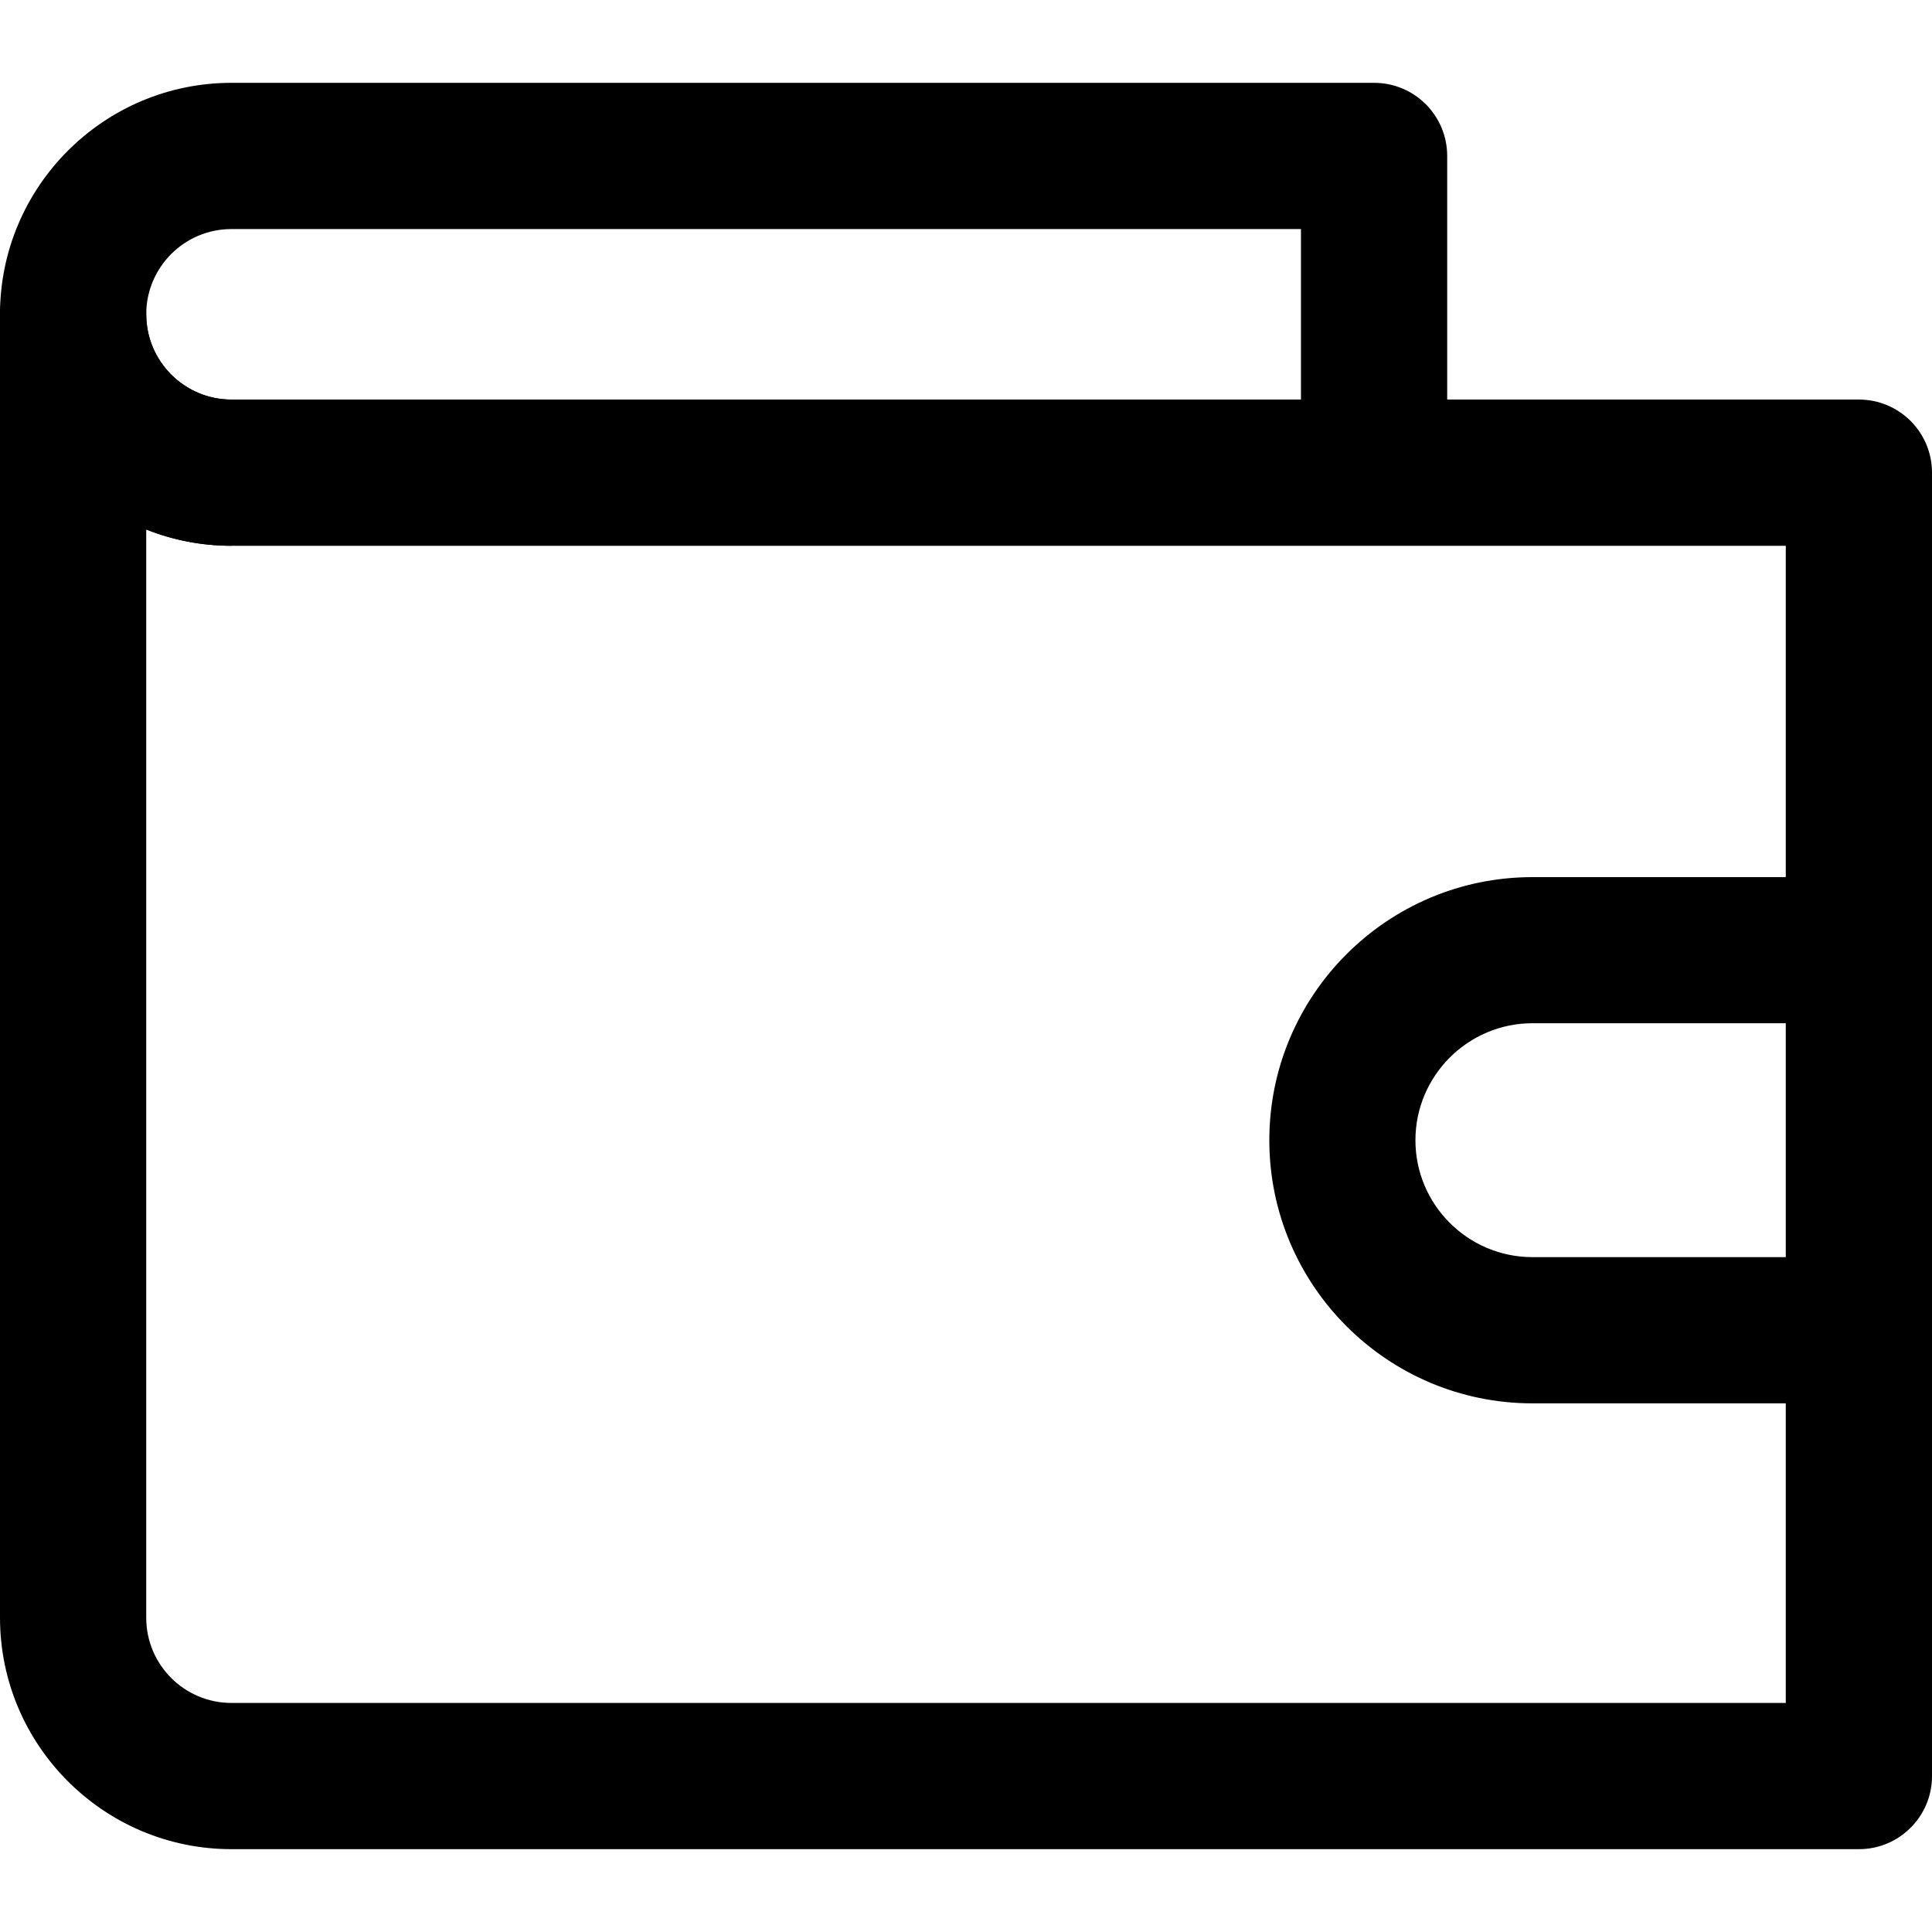 <svg width="16" height="16" viewBox="0 0 16 16" fill="none" xmlns="http://www.w3.org/2000/svg">
<path d="M11.38 0.686H1.917C0.86 0.686 0 1.546 0 2.603C0 3.66 0.86 4.52 1.917 4.52V3.309C1.527 3.309 1.211 2.992 1.211 2.603C1.211 2.213 1.527 1.897 1.917 1.897H10.774V3.914H11.985V1.291C11.985 0.957 11.714 0.686 11.38 0.686Z" fill="black"/>
<path d="M15.395 3.309H1.917C1.527 3.309 1.211 2.992 1.211 2.603C1.211 2.268 0.94 1.998 0.605 1.998C0.271 1.998 0 2.268 0 2.603V13.397C0 14.454 0.86 15.314 1.917 15.314H15.395C15.729 15.314 16 15.043 16 14.709V3.914C16 3.58 15.729 3.309 15.395 3.309ZM14.789 14.103H1.917C1.527 14.103 1.211 13.787 1.211 13.397V4.385C1.429 4.472 1.668 4.52 1.917 4.52H14.789V14.103Z" fill="black"/>
<path d="M12.691 10.411C12.157 10.411 11.722 9.977 11.722 9.443C11.722 8.909 12.157 8.474 12.691 8.474H15.374V7.264H12.691C11.489 7.264 10.512 8.241 10.512 9.443C10.512 10.644 11.489 11.622 12.691 11.622H15.395V10.411H12.691Z" fill="black"/>
</svg>
